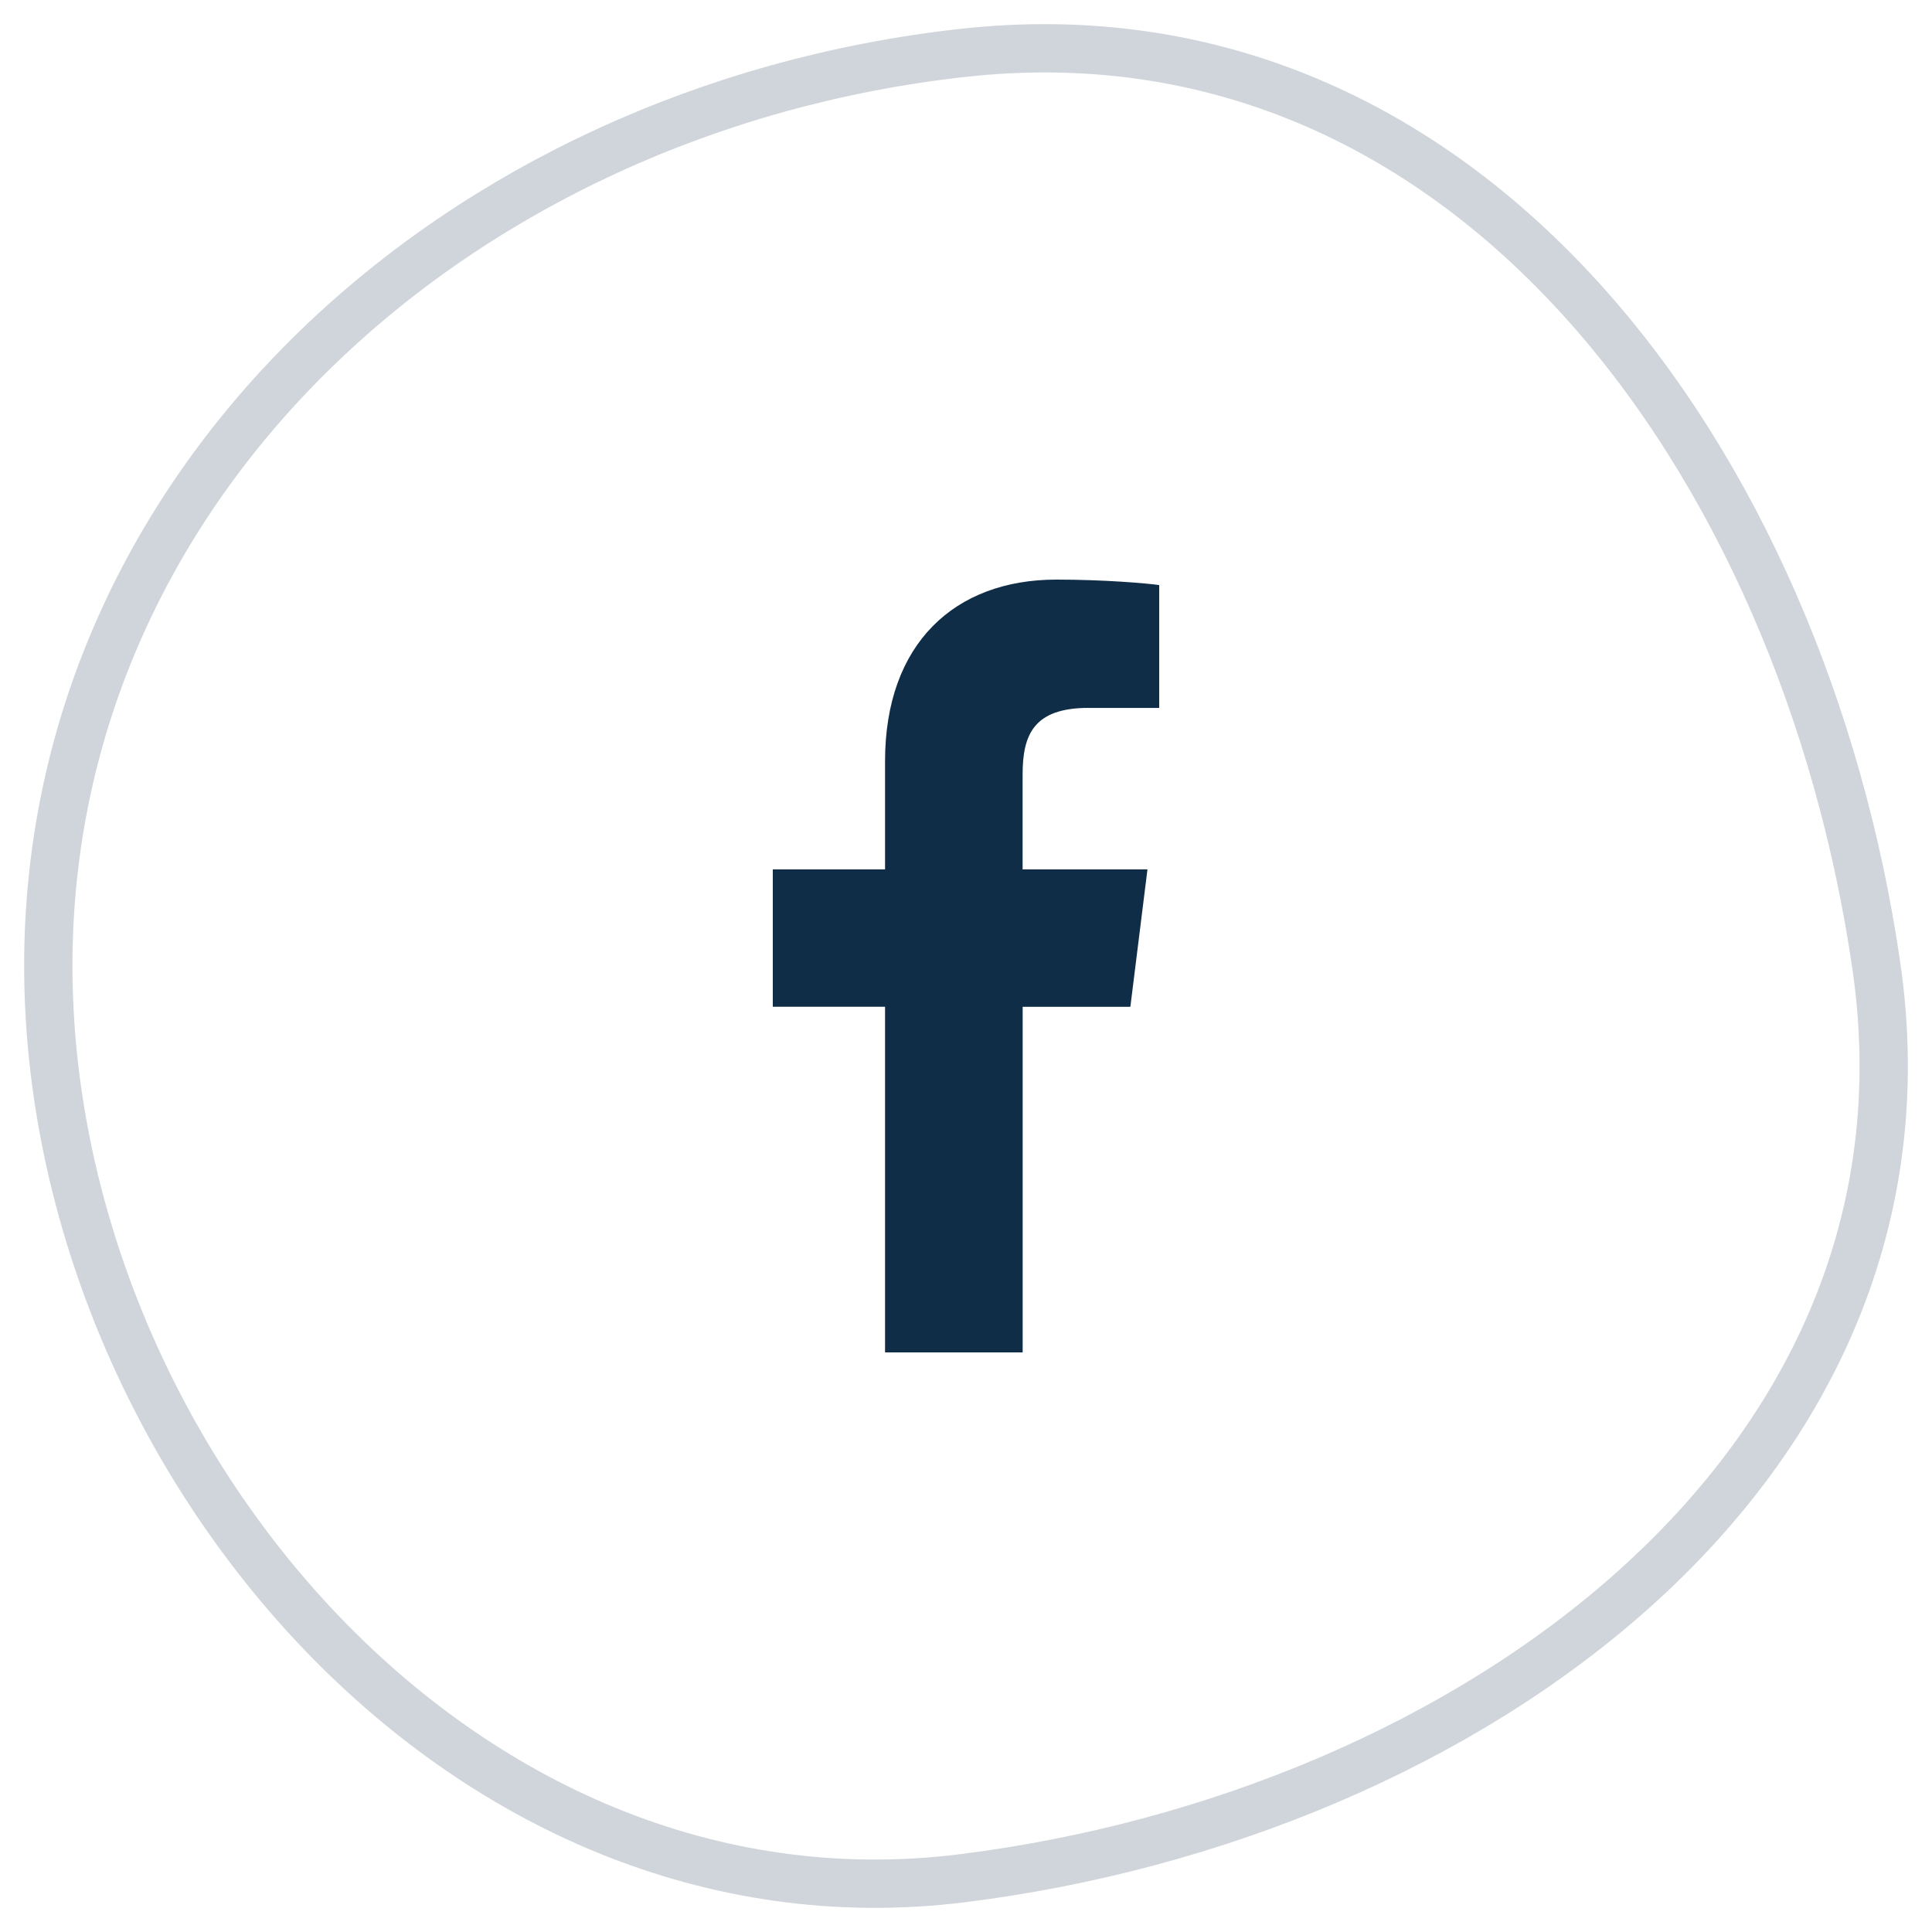 <svg xmlns="http://www.w3.org/2000/svg" width="40" height="40" viewBox="0 0 40 40">
    <g fill="none" fill-rule="evenodd">
        <g>
            <g>
                <g>
                    <path stroke="#0F2D47" d="M18.923 37.887c10.451-1.303 20.44-8.46 18.924-18.895C36.329 8.556 29.374-1.07 18.923.096 8.473 1.262 0 8.97 0 18.992c0 10.02 8.472 20.198 18.923 18.895z" opacity=".2" transform="translate(-598 -641) translate(486 219) translate(113 423)"/>
                    <path fill="#0F2D47" fill-rule="nonzero" d="M21.54 13.657H23v-2.544c-.252-.035-1.119-.113-2.128-.113-2.106 0-3.548 1.325-3.548 3.76V17H15v2.844h2.324V27h2.849v-7.155h2.23L22.757 17h-2.585v-1.96c0-.822.222-1.384 1.367-1.384z" transform="translate(-598 -641) translate(486 219) translate(113 423)"/>
                </g>
            </g>
        </g>
    </g>
</svg>
